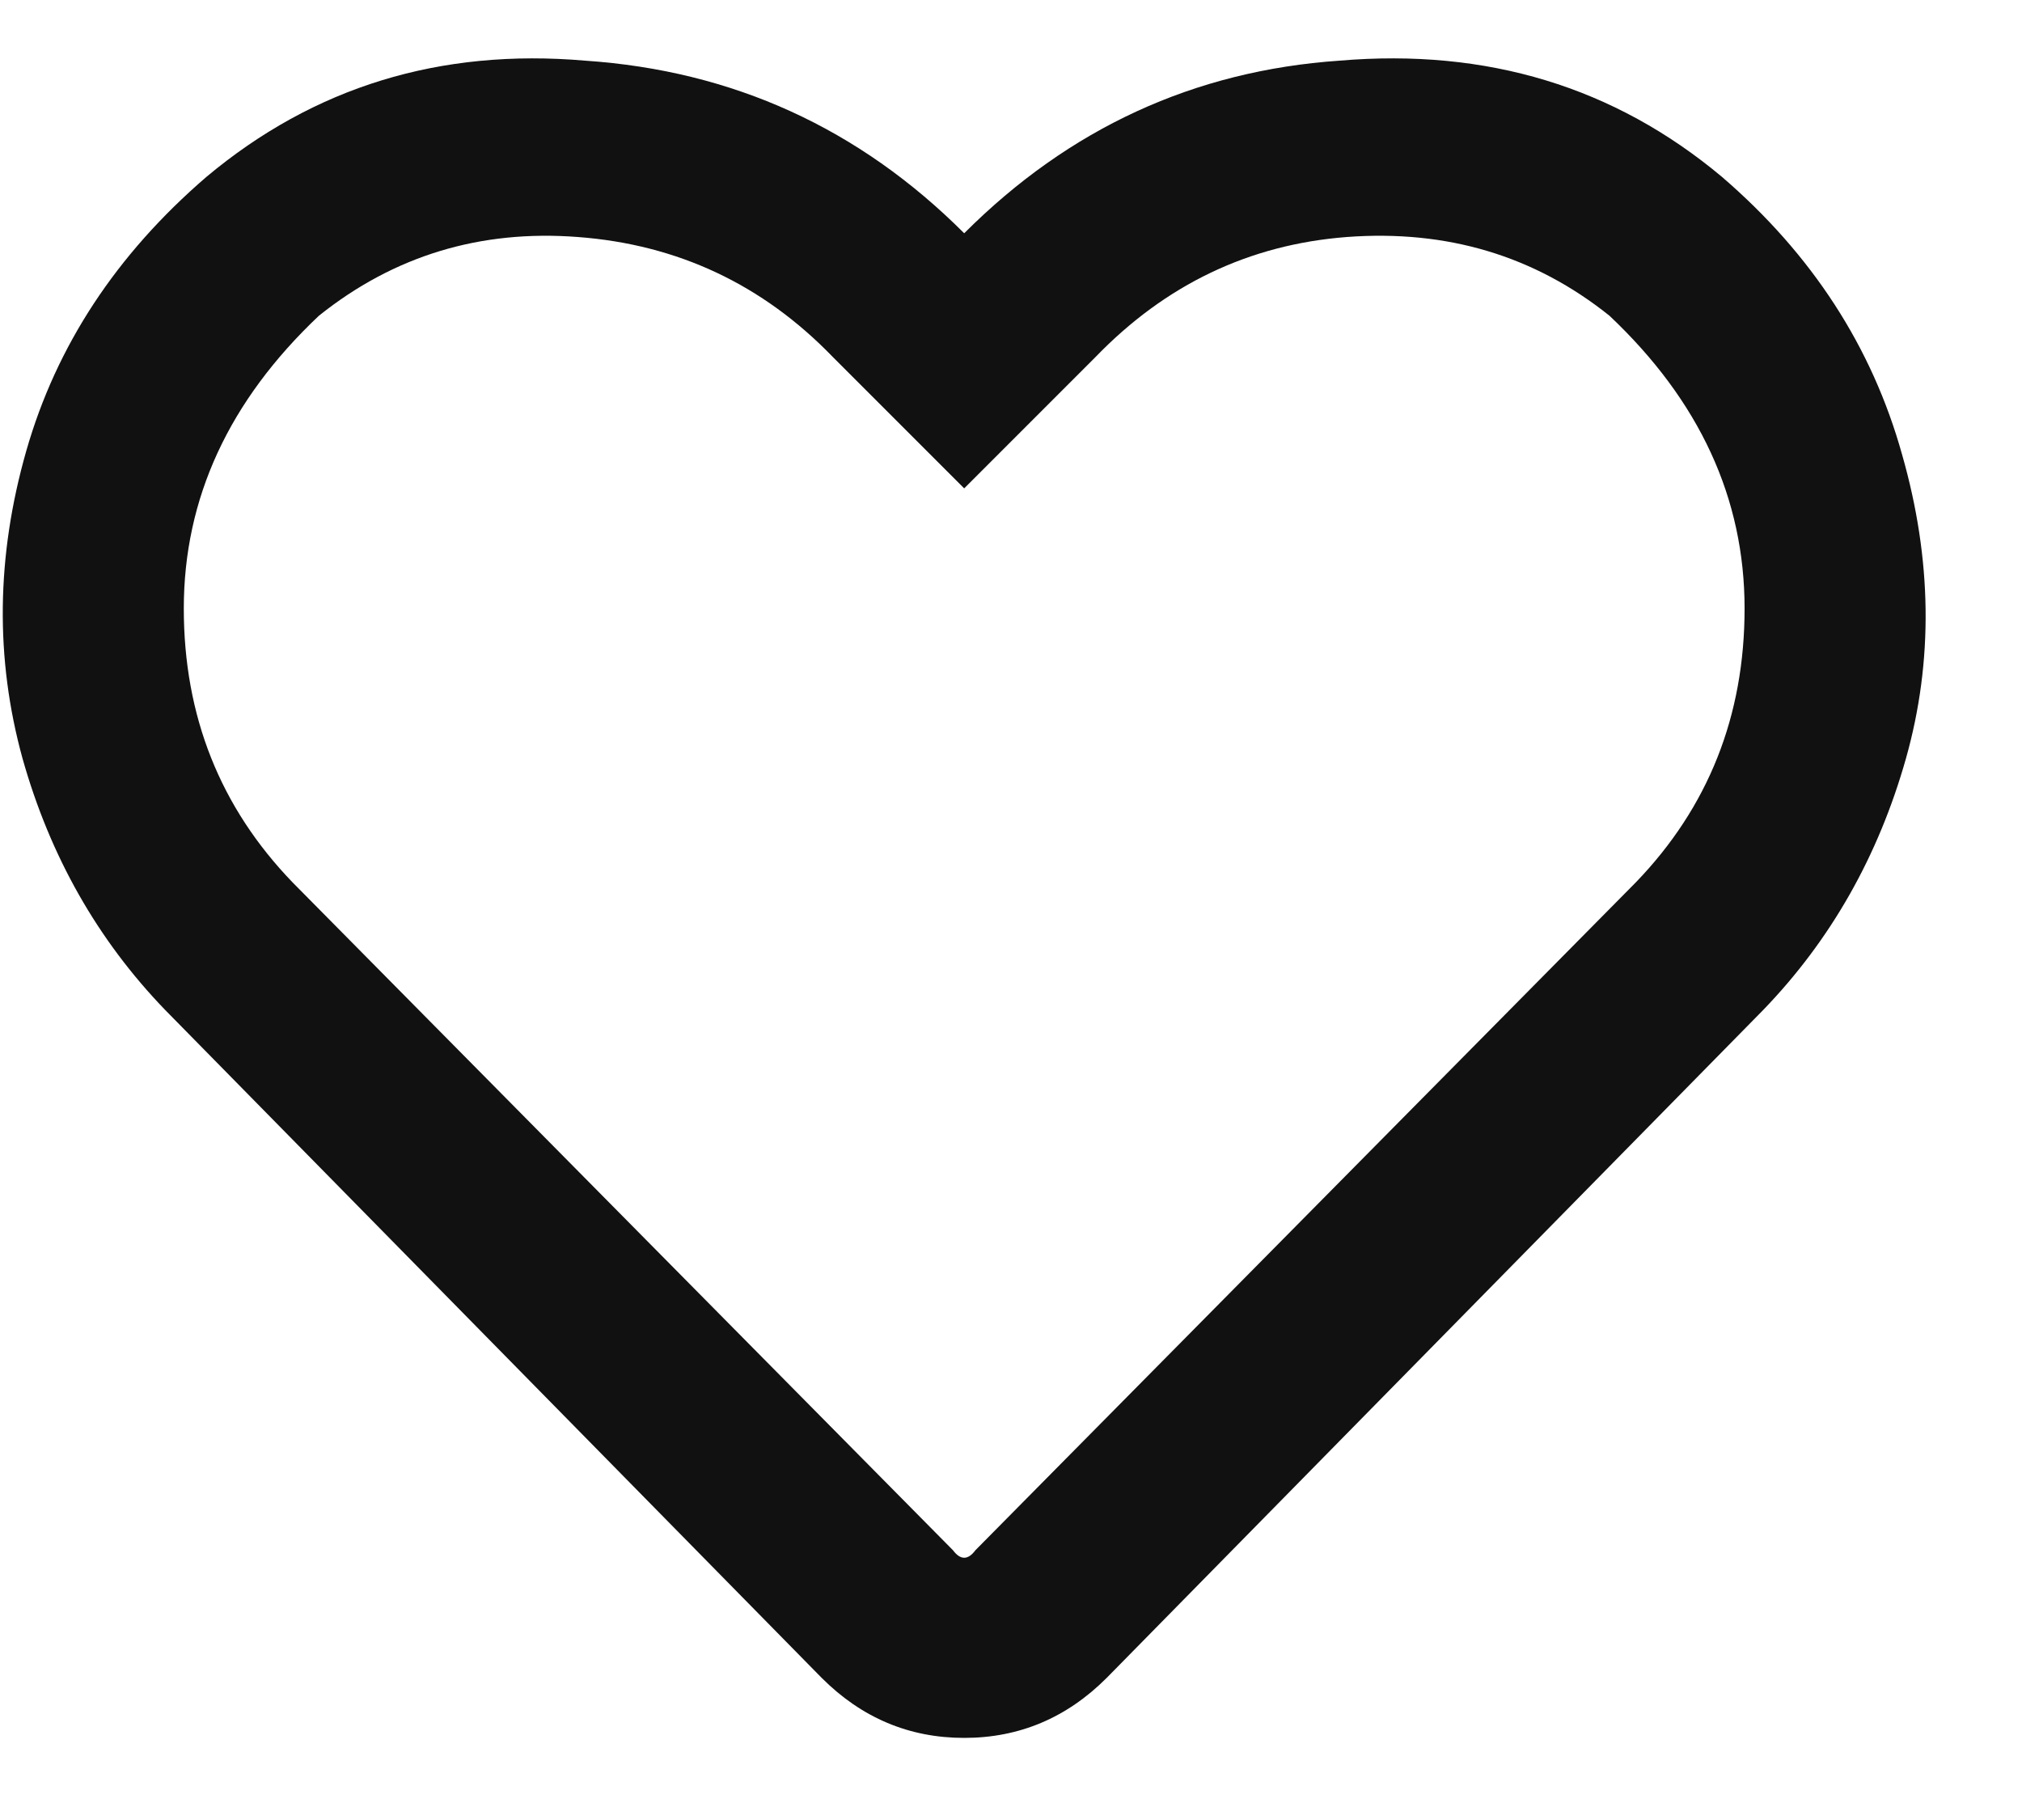 <svg width="20" height="18" viewBox="0 0 20 18" fill="none" xmlns="http://www.w3.org/2000/svg">
<path d="M17.033 1.75C17.924 2.517 18.517 3.432 18.814 4.496C19.111 5.535 19.124 6.537 18.852 7.502C18.579 8.467 18.109 9.296 17.441 9.988L10.947 16.594C10.551 16.99 10.081 17.188 9.537 17.188C8.993 17.188 8.523 16.99 8.127 16.594L1.633 9.988C0.965 9.296 0.495 8.467 0.223 7.502C-0.05 6.512 -0.037 5.498 0.26 4.459C0.557 3.42 1.15 2.517 2.041 1.75C3.105 0.859 4.354 0.476 5.789 0.6C7.249 0.699 8.498 1.268 9.537 2.307C10.576 1.268 11.813 0.699 13.248 0.6C14.708 0.476 15.969 0.859 17.033 1.75ZM16.18 8.727C16.897 7.984 17.256 7.081 17.256 6.018C17.256 4.929 16.811 3.964 15.92 3.123C15.178 2.529 14.312 2.27 13.322 2.344C12.357 2.418 11.529 2.814 10.836 3.531L9.537 4.83L8.238 3.531C7.545 2.814 6.704 2.418 5.715 2.344C4.75 2.27 3.896 2.529 3.154 3.123C2.264 3.964 1.818 4.929 1.818 6.018C1.818 7.081 2.177 7.984 2.894 8.727L9.426 15.332C9.5 15.431 9.574 15.431 9.648 15.332L16.18 8.727Z" fill="#111111"/>
</svg>

